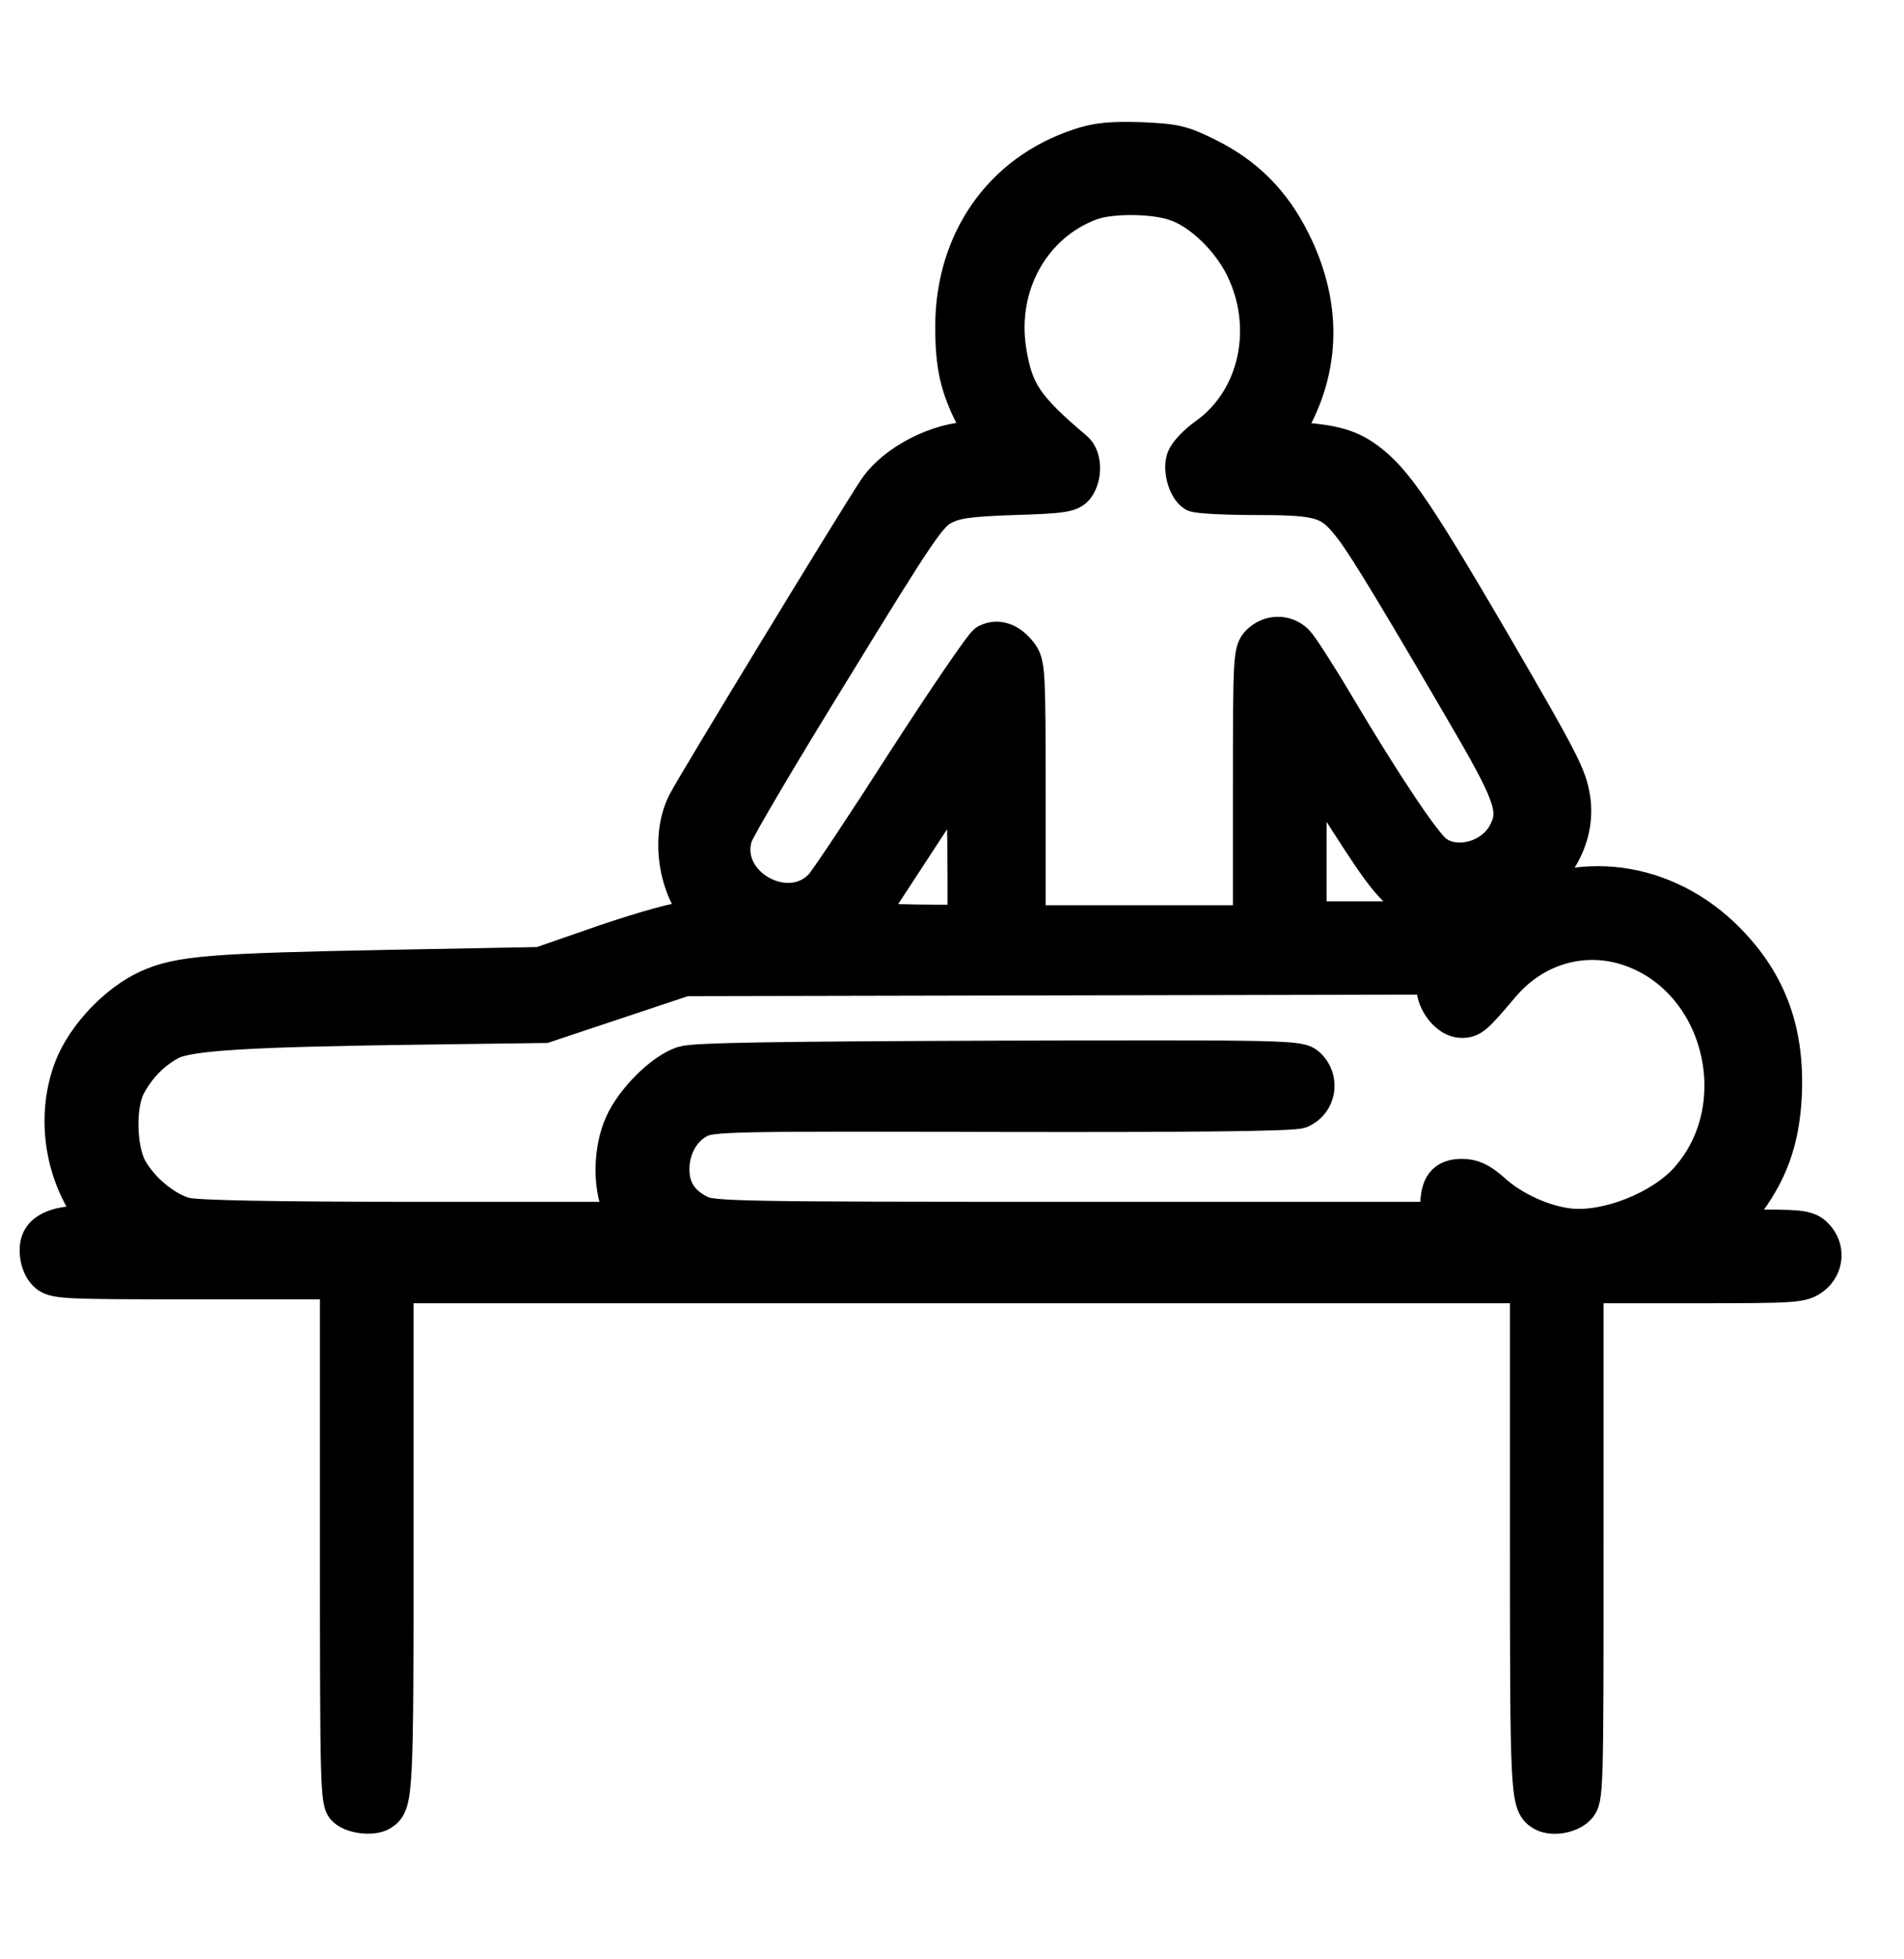 <svg xmlns="http://www.w3.org/2000/svg" width="650.667" height="669.333" version="1.0" viewBox="0 0 488 502"><path stroke="black" stroke-width="10" d="M276.8 37.9c-19.8 6.5-32 23.9-32.1 45.6 0 10.1 1.1 15.4 5.4 23.7l2.9 5.8h-3.3c-9 0-20.3 5.8-24.9 12.8-5.1 7.6-46.7 76-48.8 80.2-3.9 7.7-2.7 19.5 2.7 26.7l2.4 3.3h-4.3c-2.6 0-10.9 2.3-21.3 5.8l-17 5.9-37.5.7c-47 .9-54.9 1.5-62.9 5.1-7.9 3.6-16 12.1-19.2 20.2-4.5 11.6-2.8 25.6 4.3 36l2.9 4.3H21c-5.1 0-8.8 1.2-10.2 3.4-1.4 2.1-.8 6.6 1.2 8.6 1.9 1.9 3.3 2 38.5 2H87v66.8c0 63.5.1 67 1.8 68.5 1.9 1.7 6.8 2.2 8.8.9 3.3-2.1 3.4-5 3.4-70.1V329h291v65.1c0 65.1.1 68 3.4 70.1 2.1 1.4 6.6.8 8.6-1.2s2-3.3 2-68v-66h27.9c26.6 0 27.9-.1 30.5-2.1 3.2-2.5 3.5-7 .6-9.9-1.7-1.7-3.3-2-12.5-2H442l4.5-5.8c6.7-8.7 9.7-16.8 10.3-28.3.8-16.3-3.7-28.7-14.3-39.5-15.7-16-38.5-19-56.4-7.4-4 2.6-6.3 3.5-7.2 2.9-.8-.5-11-.9-22.6-.9H335v-21.2c0-11.6.2-20.9.4-20.7.2.2 4.5 6.9 9.5 14.9 10.4 16.3 12.9 19.3 18.5 22.2 17.8 9.1 42.1-7.3 39.2-26.5-.9-5.7-2.5-8.9-21-40.7-17-29.1-23.2-38.5-28.8-43.6-5.2-4.7-9.1-6.2-17.5-7l-6.8-.6 3.2-6.7c7-14 6.7-29.1-.8-44.1-5-10-11.8-16.8-21.4-21.6-6.8-3.4-8.4-3.7-17.3-4.1-7.5-.2-11 .1-15.4 1.6zm24.5 13.7c6.6 2.2 14 9.3 17.7 16.8 7.6 15.5 3.6 34.1-9.5 43.5-2.6 1.8-5 4.4-5.5 5.7-1 2.6.3 7.3 2.3 8.6.7.4 7.7.8 15.7.8 17.1 0 19.4.8 25.2 8.5 3.7 4.9 12.6 19.7 30.8 51 10.2 17.7 11.4 21.6 8.2 27.5-3.6 6.6-13.2 9.1-18.7 4.8-3.1-2.4-12.9-17-25.5-38.2-4.5-7.6-9.1-14.7-10.1-15.7-2.5-2.5-6.4-2.4-8.9.1-1.9 1.9-2 3.3-2 37v35h-58v-33.4c0-32-.1-33.4-2-35.9-2.5-3.2-5.3-4.1-7.9-2.8-1 .6-10.3 14.2-20.7 30.3-10.3 16.1-19.9 30.5-21.3 32.1-9.1 9.9-27.2-.3-23.2-13.2.6-2 12-21.3 25.4-43 21.8-35.6 24.6-39.7 28.2-41.5 3.3-1.7 6.5-2.2 18.3-2.6 12.7-.4 14.5-.7 15.8-2.4 1.9-2.7 1.8-7.3-.3-9.1-12.8-10.8-15.5-14.9-17.2-25.4-2.8-17.1 6.3-33.2 21.6-38.7 5.2-1.8 16-1.7 21.6.2zm-53.6 185.1c-.3.2-6.3.2-13.5.1l-13.1-.3 13.2-20.2 13.2-20.2.3 20.1c.1 11 .1 20.3-.1 20.5zm170 5.9c24 8.1 32.2 41 15 60.1-6.8 7.5-20.7 13-30.4 12-6.7-.7-14.9-4.4-20-9.1-3.1-2.7-4.9-3.6-7.6-3.6-4.2 0-5.7 2-5.7 7.4v3.6h-93.2c-86.9 0-93.5-.1-96.7-1.8-5-2.5-7.4-6.3-7.4-11.5 0-5.6 2.8-10.7 7.3-13 3.3-1.7 8.2-1.8 77.5-1.6 49.7.1 74.9-.2 76.6-.9 4.4-1.8 5.3-7.6 1.8-10.8-2-1.8-4.6-1.9-79.1-1.7-56 .2-78 .5-80.6 1.4-5.2 1.7-12.6 9.1-15.3 15.2-2.8 6.2-3 15.3-.6 20.9l1.6 3.8h-54.5c-36.5 0-56-.4-58.9-1.1-5.4-1.4-11.8-6.7-14.8-12.3-2.8-5.4-3-16.5-.3-21.6 2.6-4.9 6.4-8.8 11.1-11.3 4.8-2.5 20-3.4 66-4l30-.4 18-6 18-6 96.3-.2 96.2-.2v2.9c0 3.9 3.5 8.2 6.6 8.2 2.5 0 3.2-.7 10-8.7 8.4-10 21.2-13.7 33.1-9.7z"/></svg>